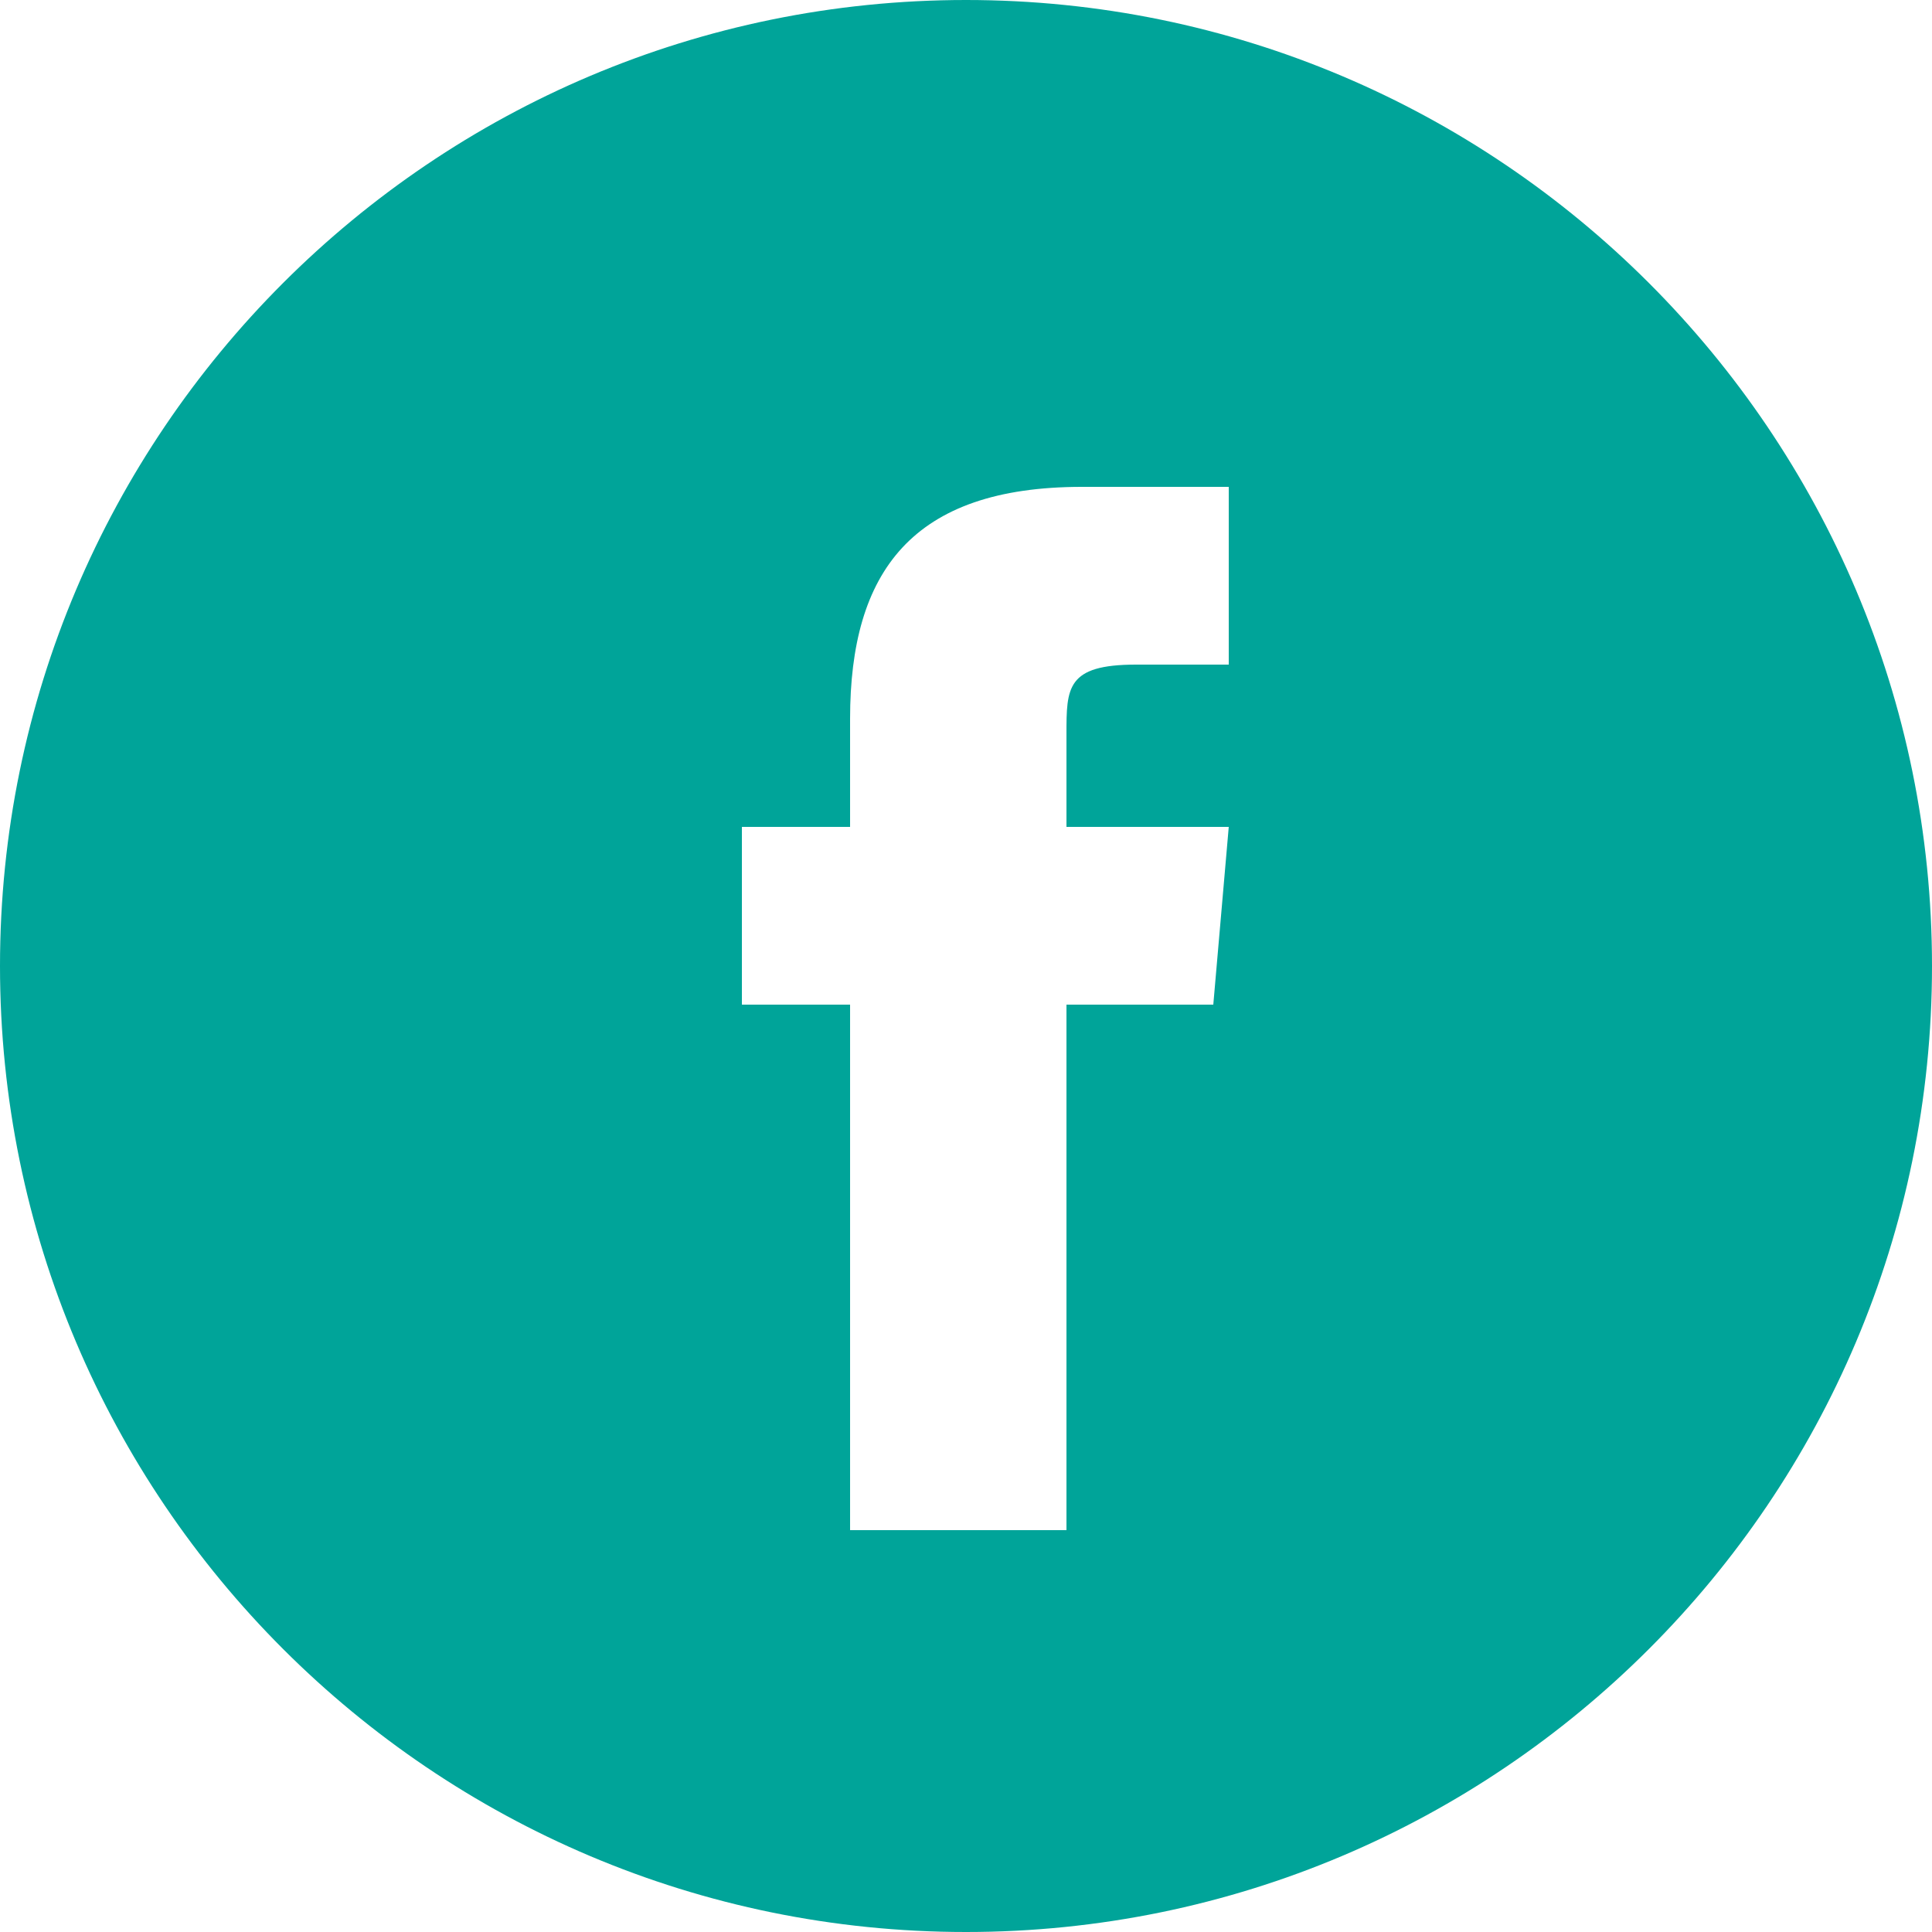 <?xml version="1.0" encoding="UTF-8"?>
<svg id="Layer_1" data-name="Layer 1" xmlns="http://www.w3.org/2000/svg" version="1.1" viewBox="0 0 25 25">
  <defs>
    <style>
      .cls-1 {
        fill: #00a499;
        fill-rule: evenodd;
        stroke-width: 0px;
      }
    </style>
  </defs>
  <path class="cls-1" d="M12.5,0C5.6,0,0,5.6,0,12.5s5.6,12.5,12.5,12.5,12.5-5.6,12.5-12.5S19.4,0,12.5,0ZM13.8,13v6.8h-2.8v-6.8h-1.4v-2.3h1.4v-1.4c0-1.9.8-3,3-3h1.9v2.3h-1.2c-.9,0-.9.3-.9.9v1.2h2.1l-.2,2.3h-1.9Z"/>
</svg>